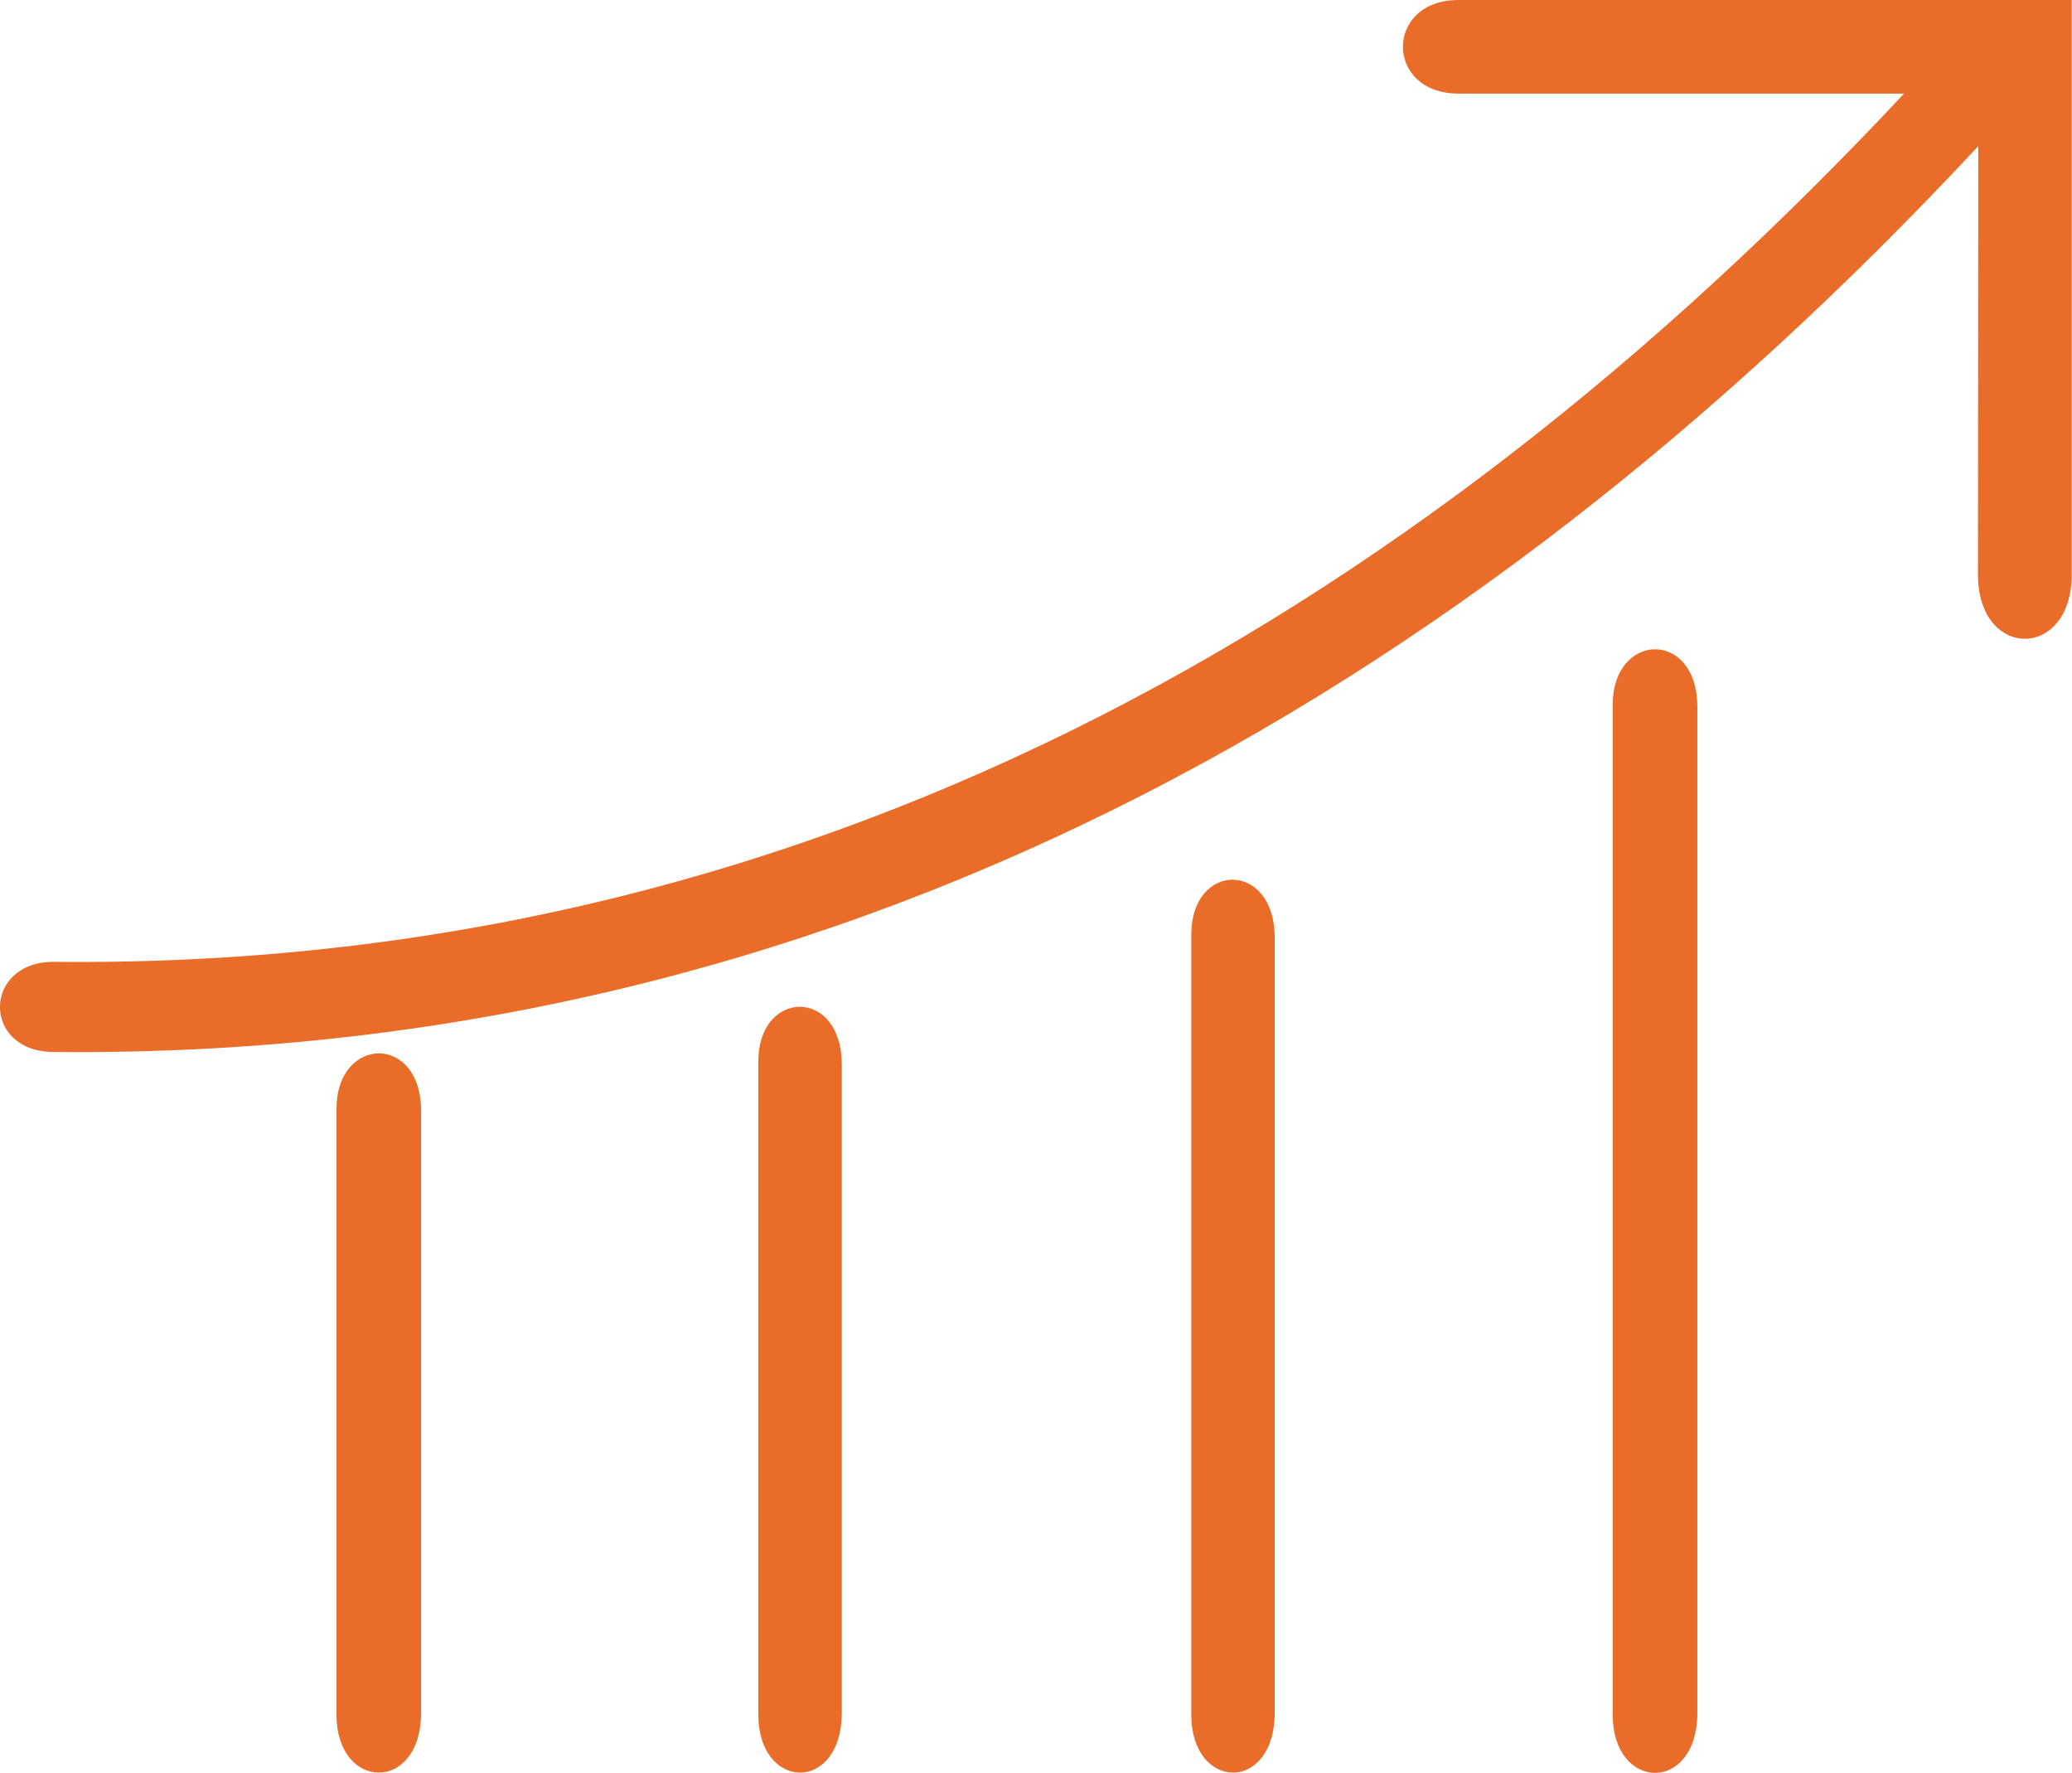 <?xml version="1.0" encoding="UTF-8"?>
<svg xmlns="http://www.w3.org/2000/svg" xmlns:xlink="http://www.w3.org/1999/xlink" id="Layer_1" data-name="Layer 1" viewBox="0 0 136.83 117.05">
  <defs>
    <style>.cls-1{fill:none;}.cls-2{clip-path:url(#clip-path);}.cls-3{fill:#e96c28;}</style>
    <clipPath id="clip-path" transform="translate(-615.19 -325.29)">
      <rect id="SVGID" class="cls-1" x="615.19" y="325.29" width="136.83" height="117.05"></rect>
    </clipPath>
  </defs>
  <g class="cls-2">
    <path class="cls-3" d="M745.83,334.94c-34.17,36.66-76,60.35-127.17,59.81-4.68-.07-4.6-5.95.07-5.95,49.26.53,89.31-22.18,122.2-57.33H711.51c-4.9,0-4.9-6.18,0-6.18H752v37.94c0,5.65-6.19,5.65-6.19,0Z" transform="translate(-615.19 -325.29)"></path>
    <path class="cls-3" d="M643,398.68v39.68c0,5.35-5.59,5.2-5.59.15v-40c0-4.82,5.59-5,5.59.15" transform="translate(-615.19 -325.29)"></path>
    <path class="cls-3" d="M670.78,395.59v42.77c0,5.35-5.51,5.2-5.51.15V395.36c0-4.75,5.51-4.9,5.51.23" transform="translate(-615.19 -325.29)"></path>
    <path class="cls-3" d="M727.28,372v66.37c0,5.36-5.59,5.21-5.59.15V371.83c0-4.83,5.59-5,5.59.15" transform="translate(-615.19 -325.29)"></path>
    <path class="cls-3" d="M699.37,387.21v51.15c0,5.35-5.51,5.2-5.51.15V387c0-4.83,5.51-4.9,5.51.22" transform="translate(-615.19 -325.29)"></path>
  </g>
</svg>
